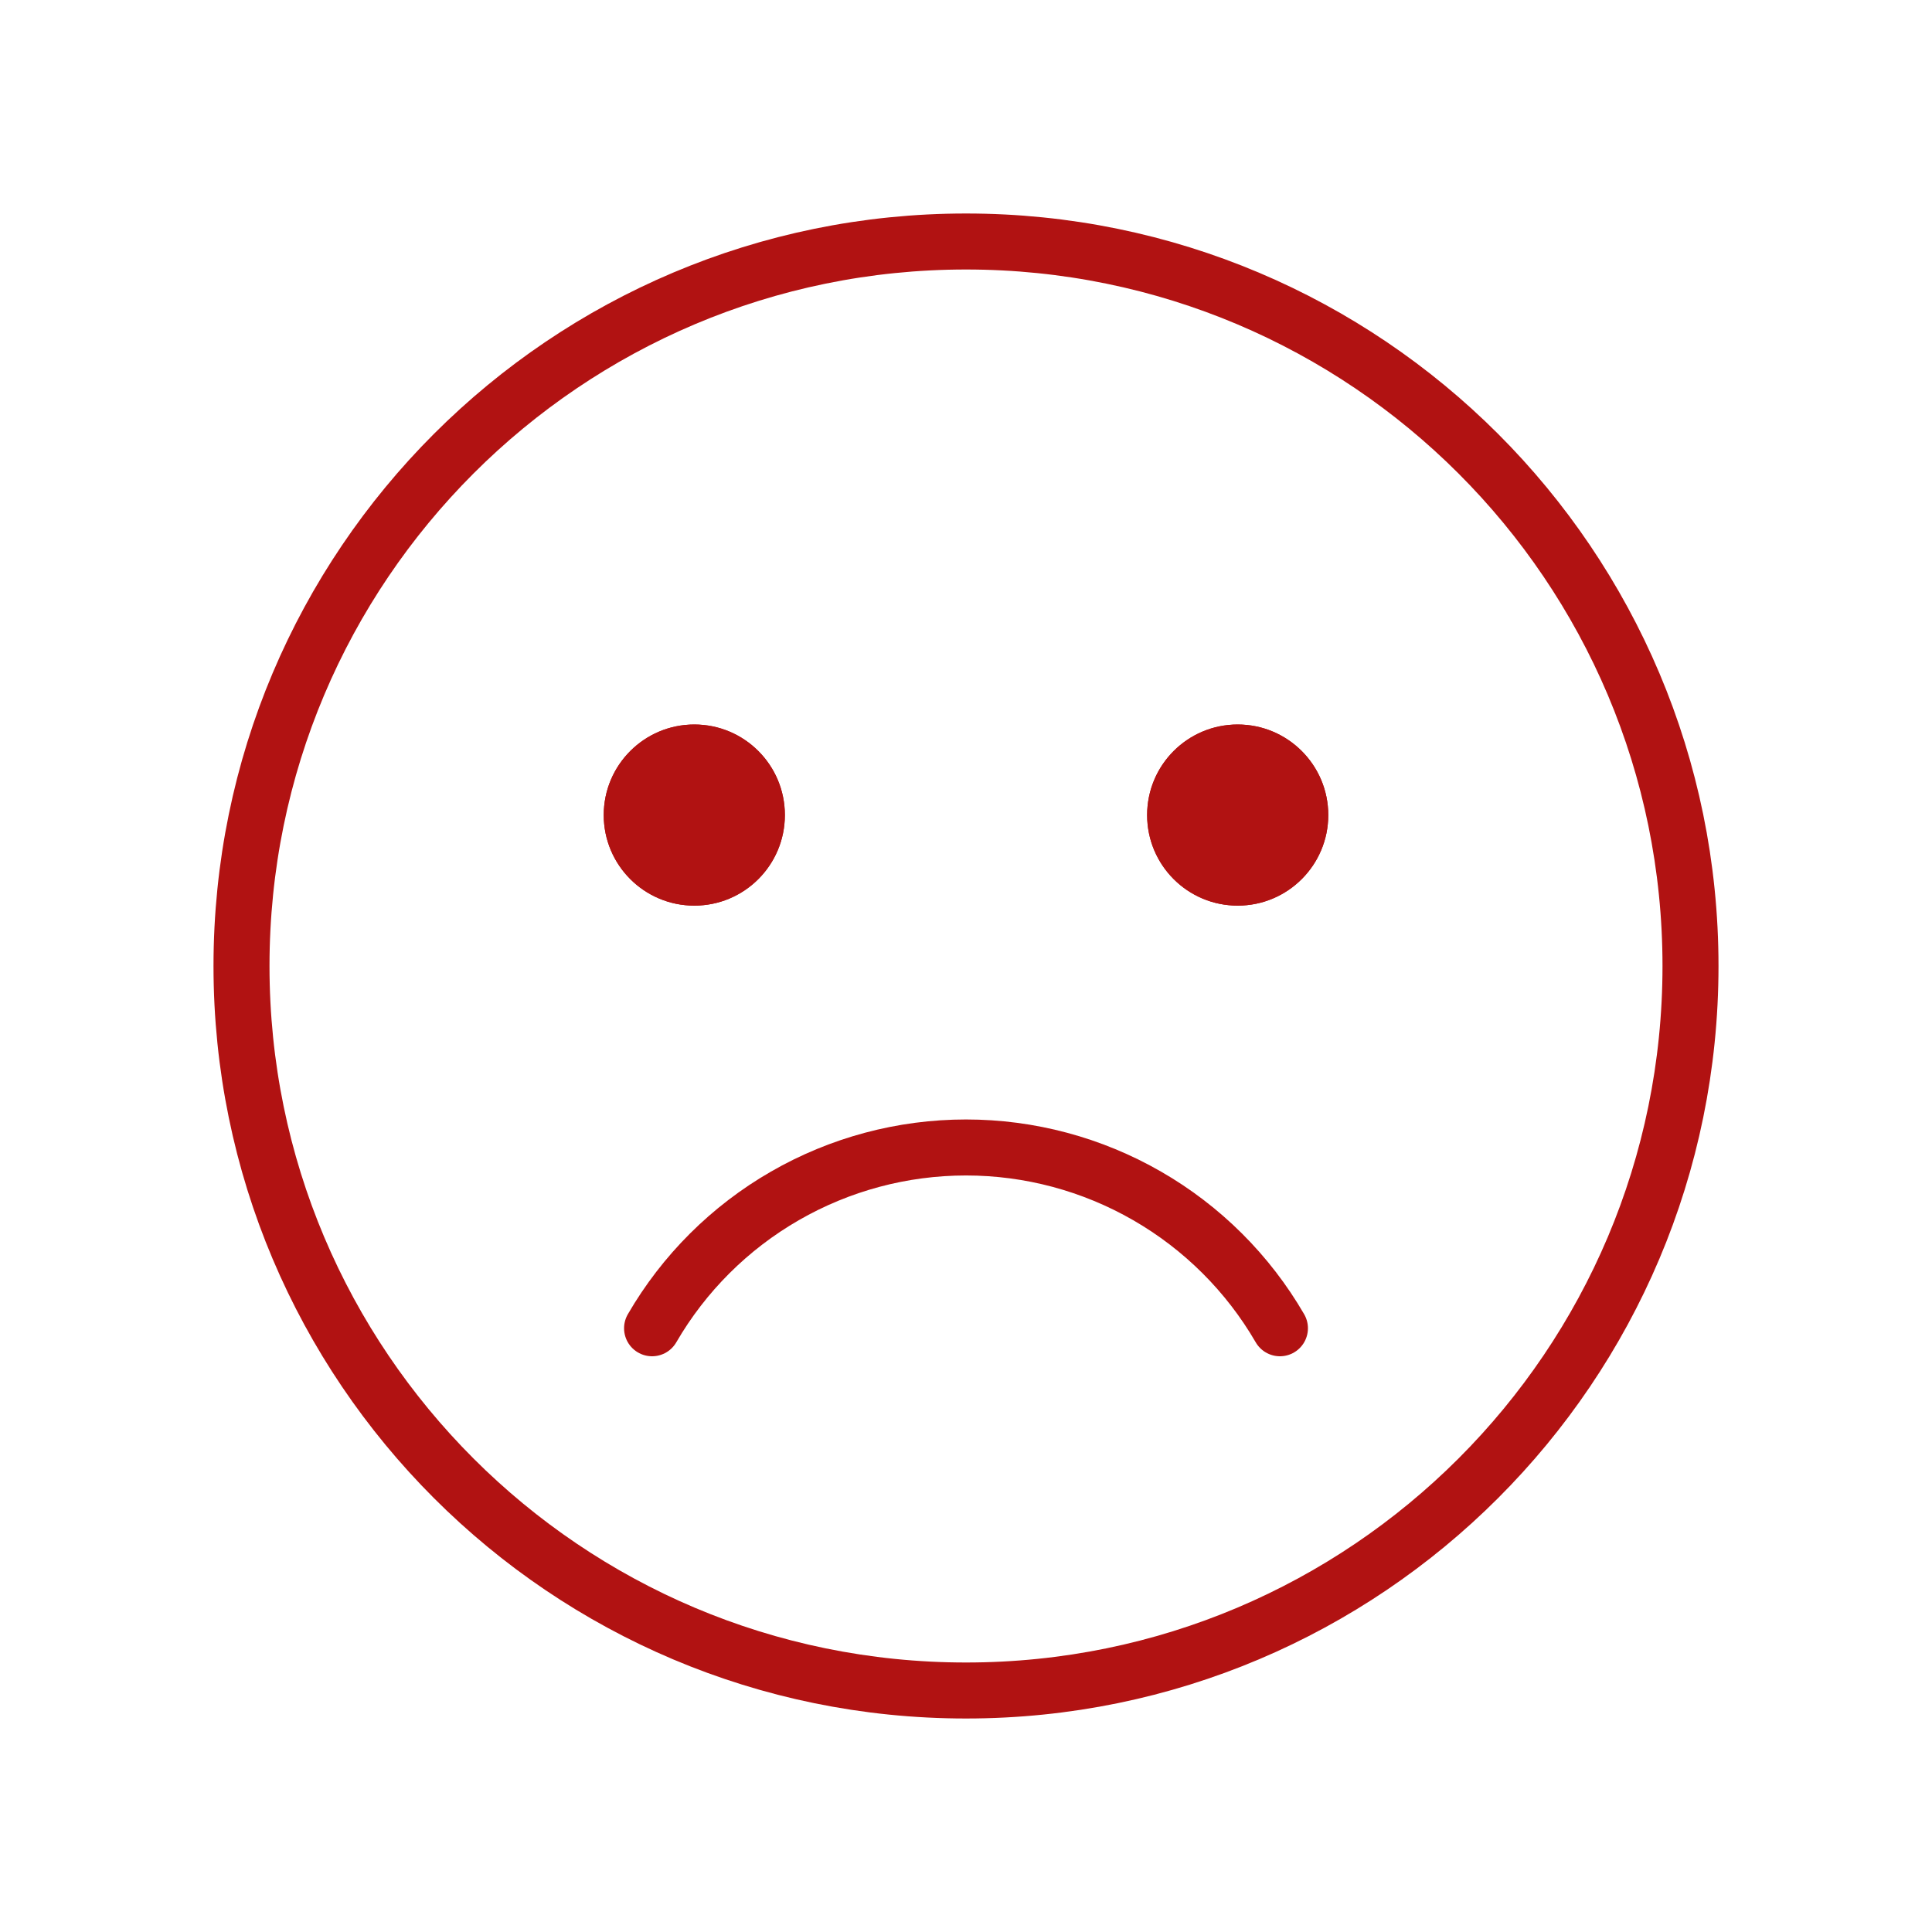<?xml version="1.0" encoding="UTF-8"?> <svg xmlns="http://www.w3.org/2000/svg" width="69" height="69" viewBox="0 0 69 69" fill="none"> <path d="M34.5 60.375C48.79 60.375 60.375 48.79 60.375 34.5C60.375 20.21 48.79 8.625 34.5 8.625C20.21 8.625 8.625 20.21 8.625 34.5C8.625 48.79 20.21 60.375 34.5 60.375Z" stroke="#B11212" stroke-width="2" stroke-miterlimit="10"></path> <path d="M24.797 32.344C26.583 32.344 28.031 30.896 28.031 29.109C28.031 27.323 26.583 25.875 24.797 25.875C23.011 25.875 21.562 27.323 21.562 29.109C21.562 30.896 23.011 32.344 24.797 32.344Z" fill="#B11212"></path> <path d="M44.203 32.344C45.989 32.344 47.438 30.896 47.438 29.109C47.438 27.323 45.989 25.875 44.203 25.875C42.417 25.875 40.969 27.323 40.969 29.109C40.969 30.896 42.417 32.344 44.203 32.344Z" fill="#B11212"></path> <path d="M24.797 32.344C26.583 32.344 28.031 30.896 28.031 29.109C28.031 27.323 26.583 25.875 24.797 25.875C23.011 25.875 21.562 27.323 21.562 29.109C21.562 30.896 23.011 32.344 24.797 32.344Z" fill="#B11212"></path> <path d="M44.203 32.344C45.989 32.344 47.438 30.896 47.438 29.109C47.438 27.323 45.989 25.875 44.203 25.875C42.417 25.875 40.969 27.323 40.969 29.109C40.969 30.896 42.417 32.344 44.203 32.344Z" fill="#B11212"></path> <path d="M45.712 47.438C44.573 45.474 42.937 43.844 40.969 42.711C39.001 41.578 36.771 40.981 34.5 40.981C32.229 40.981 29.998 41.578 28.031 42.711C26.063 43.844 24.427 45.474 23.288 47.438" stroke="#B11212" stroke-width="2" stroke-linecap="round" stroke-linejoin="round"></path> </svg> 